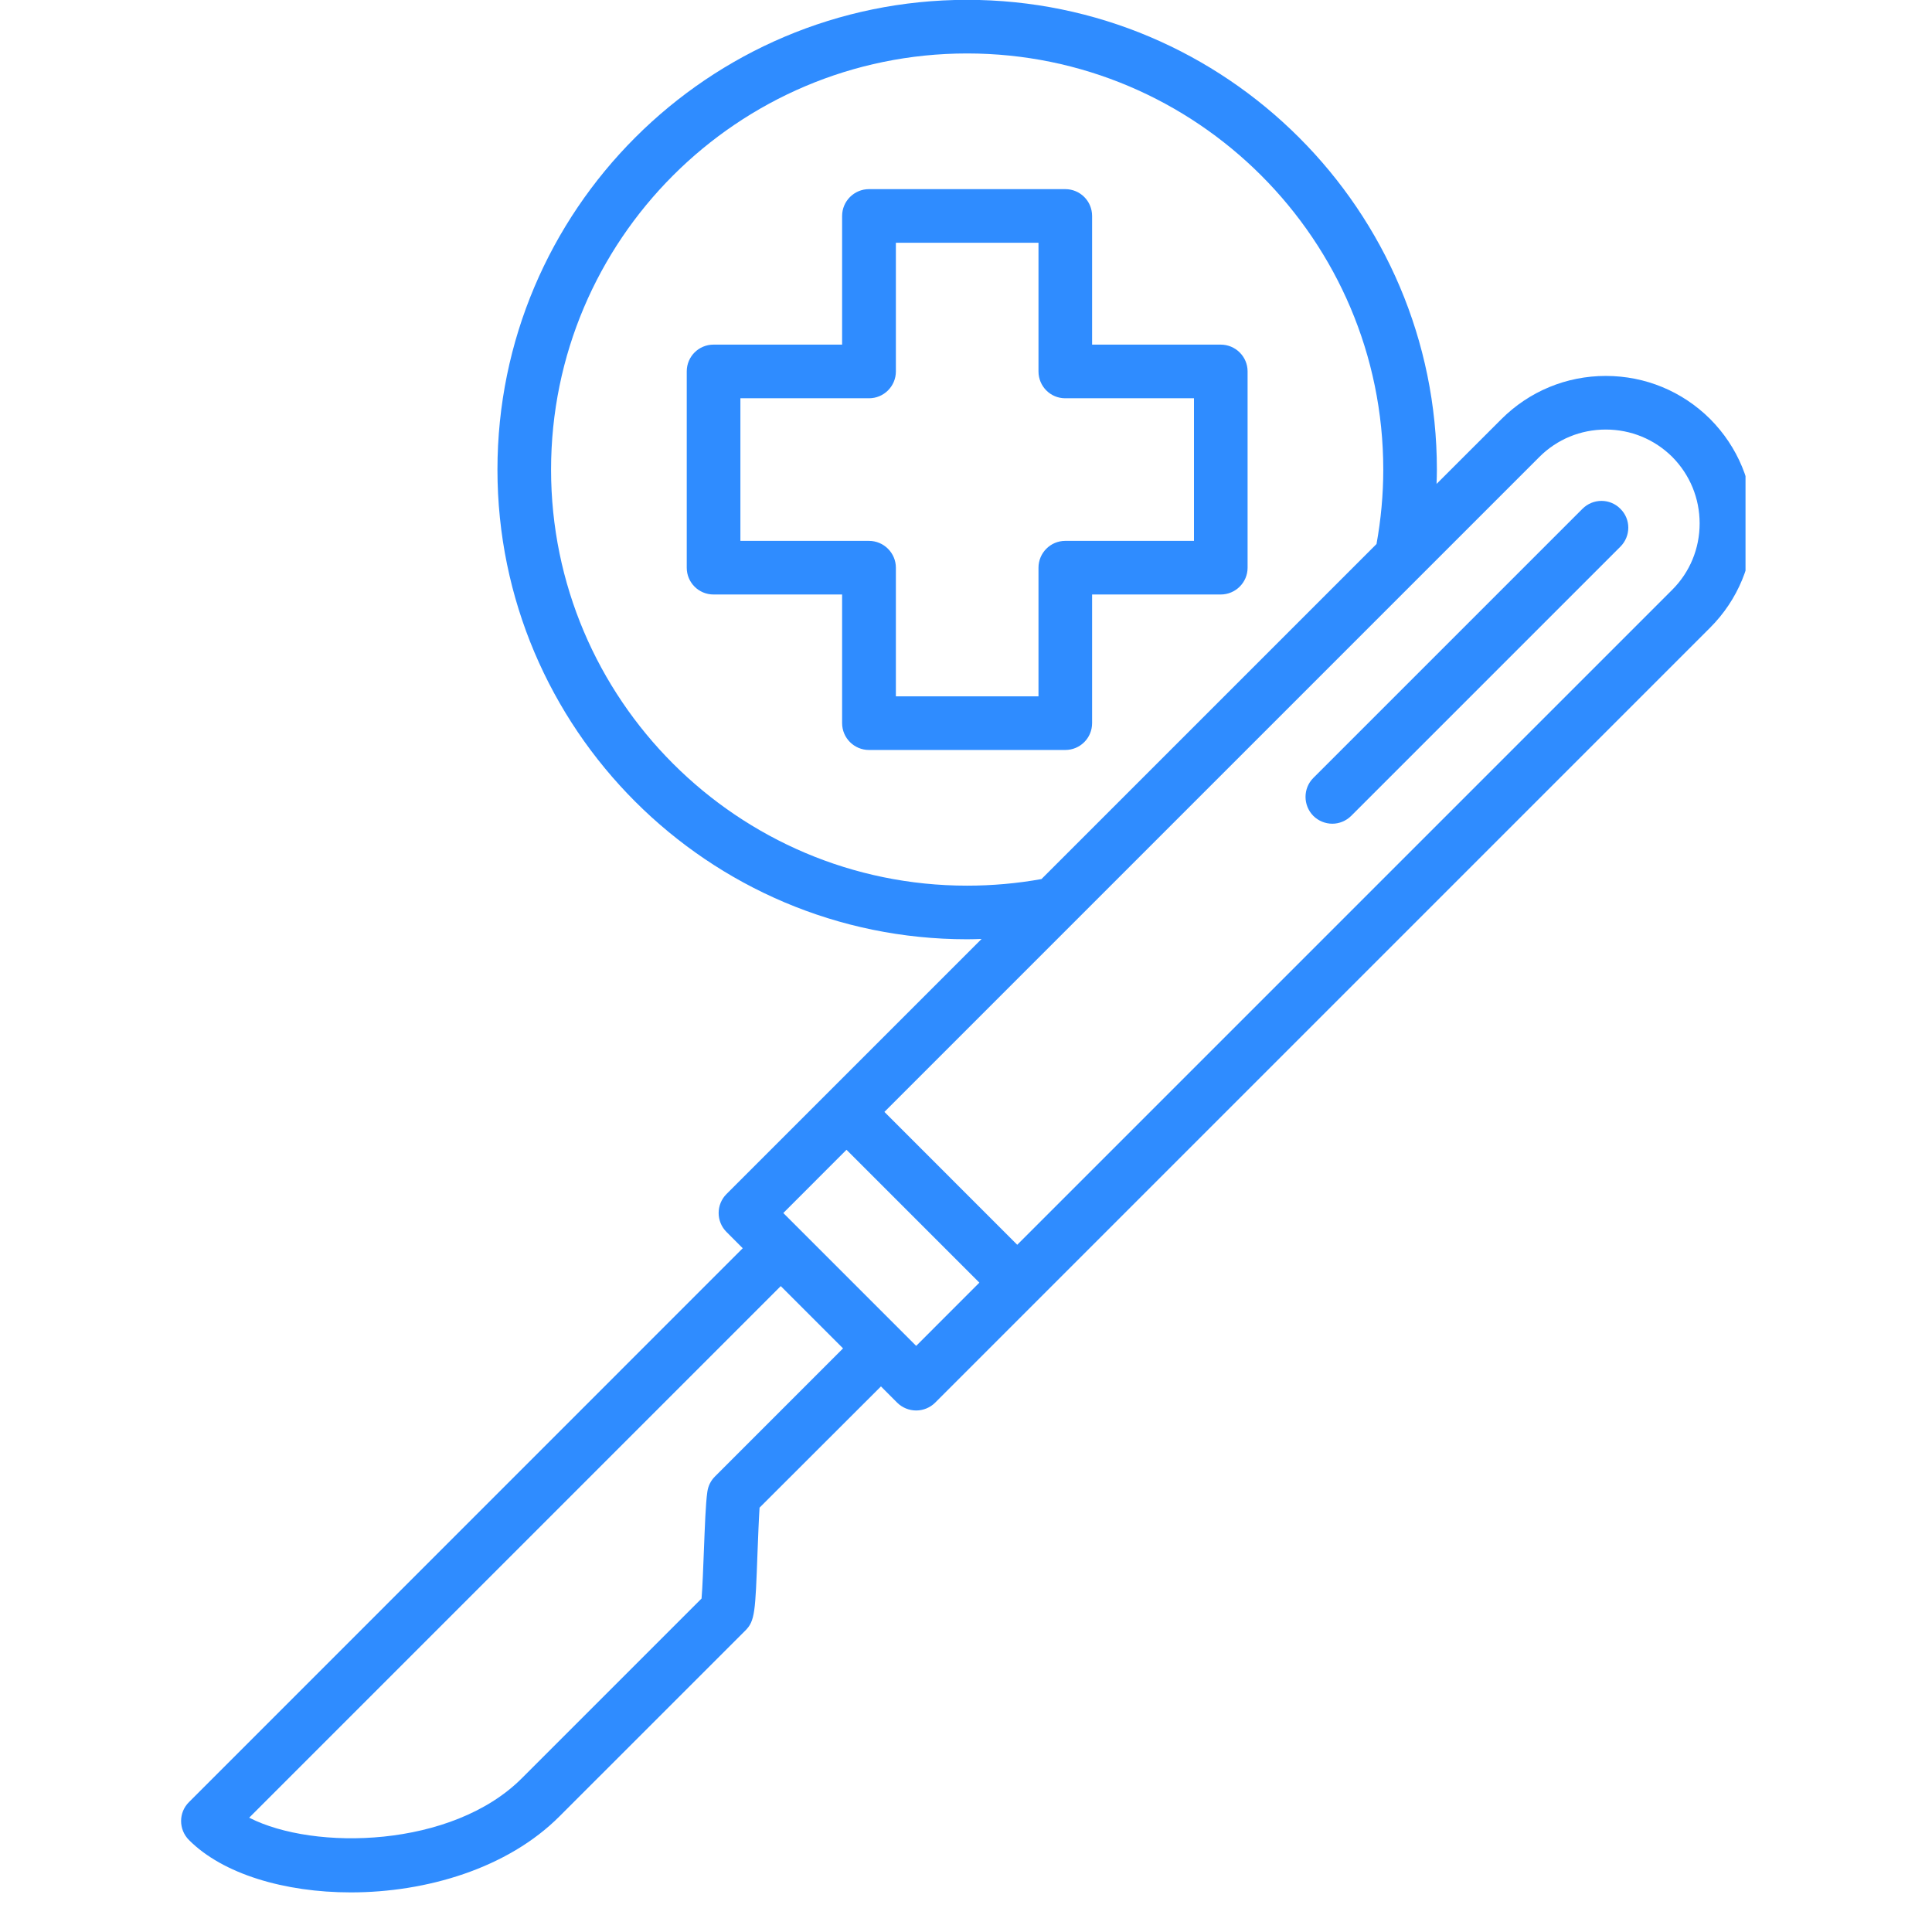 <?xml version="1.0" encoding="UTF-8"?> <svg xmlns="http://www.w3.org/2000/svg" xmlns:xlink="http://www.w3.org/1999/xlink" width="64" zoomAndPan="magnify" viewBox="0 0 48 48" height="64" preserveAspectRatio="xMidYMid meet" version="1.0"><defs><clipPath id="cd9eeb2782"><path d="M 4.43 0 L 43.367 0 L 43.367 47.02 L 4.43 47.02 Z M 4.43 0 " clip-rule="nonzero"></path></clipPath></defs><g clip-path="url(#cd9eeb2782)"><path fill="#2f8cff" d="M 30.328 8.562 L 27.133 8.562 L 27.133 5.367 C 27.133 4.996 26.836 4.699 26.465 4.699 L 21.59 4.699 C 21.223 4.699 20.922 4.996 20.922 5.367 L 20.922 8.562 L 17.727 8.562 C 17.359 8.562 17.062 8.859 17.062 9.227 L 17.062 14.105 C 17.062 14.473 17.359 14.77 17.727 14.77 L 20.922 14.77 L 20.922 17.965 C 20.922 18.336 21.223 18.633 21.59 18.633 L 26.465 18.633 C 26.836 18.633 27.133 18.336 27.133 17.965 L 27.133 14.77 L 30.328 14.77 C 30.695 14.77 30.996 14.473 30.996 14.105 L 30.996 9.227 C 30.996 8.859 30.695 8.562 30.328 8.562 Z M 29.664 13.438 L 26.465 13.438 C 26.098 13.438 25.801 13.738 25.801 14.105 L 25.801 17.301 L 22.258 17.301 L 22.258 14.105 C 22.258 13.738 21.957 13.438 21.59 13.438 L 18.395 13.438 L 18.395 9.895 L 21.59 9.895 C 21.957 9.895 22.258 9.598 22.258 9.227 L 22.258 6.031 L 25.801 6.031 L 25.801 9.227 C 25.801 9.598 26.098 9.895 26.465 9.895 L 29.664 9.895 Z M 42.488 10.41 C 41.797 9.723 40.879 9.34 39.895 9.34 C 38.914 9.34 37.996 9.723 37.305 10.41 L 35.691 12.023 C 35.695 11.906 35.699 11.785 35.699 11.668 C 35.699 5.23 30.461 -0.004 24.027 -0.004 C 17.594 -0.004 12.359 5.23 12.359 11.668 C 12.359 18.102 17.594 23.336 24.027 23.336 C 24.148 23.336 24.266 23.332 24.387 23.328 L 18.051 29.664 C 17.789 29.926 17.789 30.348 18.051 30.609 L 18.453 31.012 L 4.695 44.773 C 4.434 45.031 4.434 45.453 4.695 45.715 C 5.535 46.559 7.07 47.016 8.715 47.016 C 10.59 47.016 12.609 46.422 13.902 45.125 L 18.516 40.512 C 18.758 40.273 18.766 40.047 18.82 38.578 C 18.836 38.18 18.852 37.742 18.871 37.457 L 21.887 34.445 L 22.289 34.848 C 22.414 34.973 22.586 35.043 22.762 35.043 C 22.938 35.043 23.109 34.973 23.234 34.848 L 42.488 15.594 C 43.176 14.906 43.559 13.984 43.559 13.004 C 43.559 12.02 43.176 11.102 42.488 10.41 Z M 24.027 22.004 C 18.328 22.004 13.691 17.367 13.691 11.668 C 13.691 5.965 18.328 1.328 24.027 1.328 C 29.727 1.328 34.367 5.965 34.367 11.668 C 34.367 12.289 34.309 12.91 34.199 13.516 L 25.875 21.84 C 25.27 21.949 24.648 22.004 24.027 22.004 Z M 17.762 36.684 C 17.66 36.785 17.594 36.918 17.574 37.062 C 17.531 37.355 17.512 37.926 17.488 38.527 C 17.473 38.91 17.453 39.449 17.43 39.715 L 12.961 44.184 C 11.234 45.91 7.809 45.988 6.191 45.16 L 19.398 31.953 L 20.945 33.5 Z M 22.762 33.438 L 19.461 30.137 L 21.031 28.566 L 24.332 31.867 Z M 41.547 14.652 L 25.273 30.926 L 21.973 27.625 L 38.246 11.352 C 38.684 10.914 39.27 10.672 39.895 10.672 C 40.52 10.672 41.105 10.914 41.547 11.352 C 41.984 11.793 42.227 12.379 42.227 13.004 C 42.227 13.629 41.984 14.215 41.547 14.652 Z M 40.258 12.641 C 40.52 12.898 40.52 13.32 40.258 13.582 L 33.57 20.27 C 33.441 20.398 33.27 20.465 33.102 20.465 C 32.93 20.465 32.758 20.398 32.629 20.27 C 32.371 20.008 32.371 19.586 32.629 19.328 L 39.316 12.641 C 39.578 12.379 40 12.379 40.258 12.641 Z M 40.258 12.641 " fill-opacity="1" fill-rule="nonzero"></path></g></svg> 